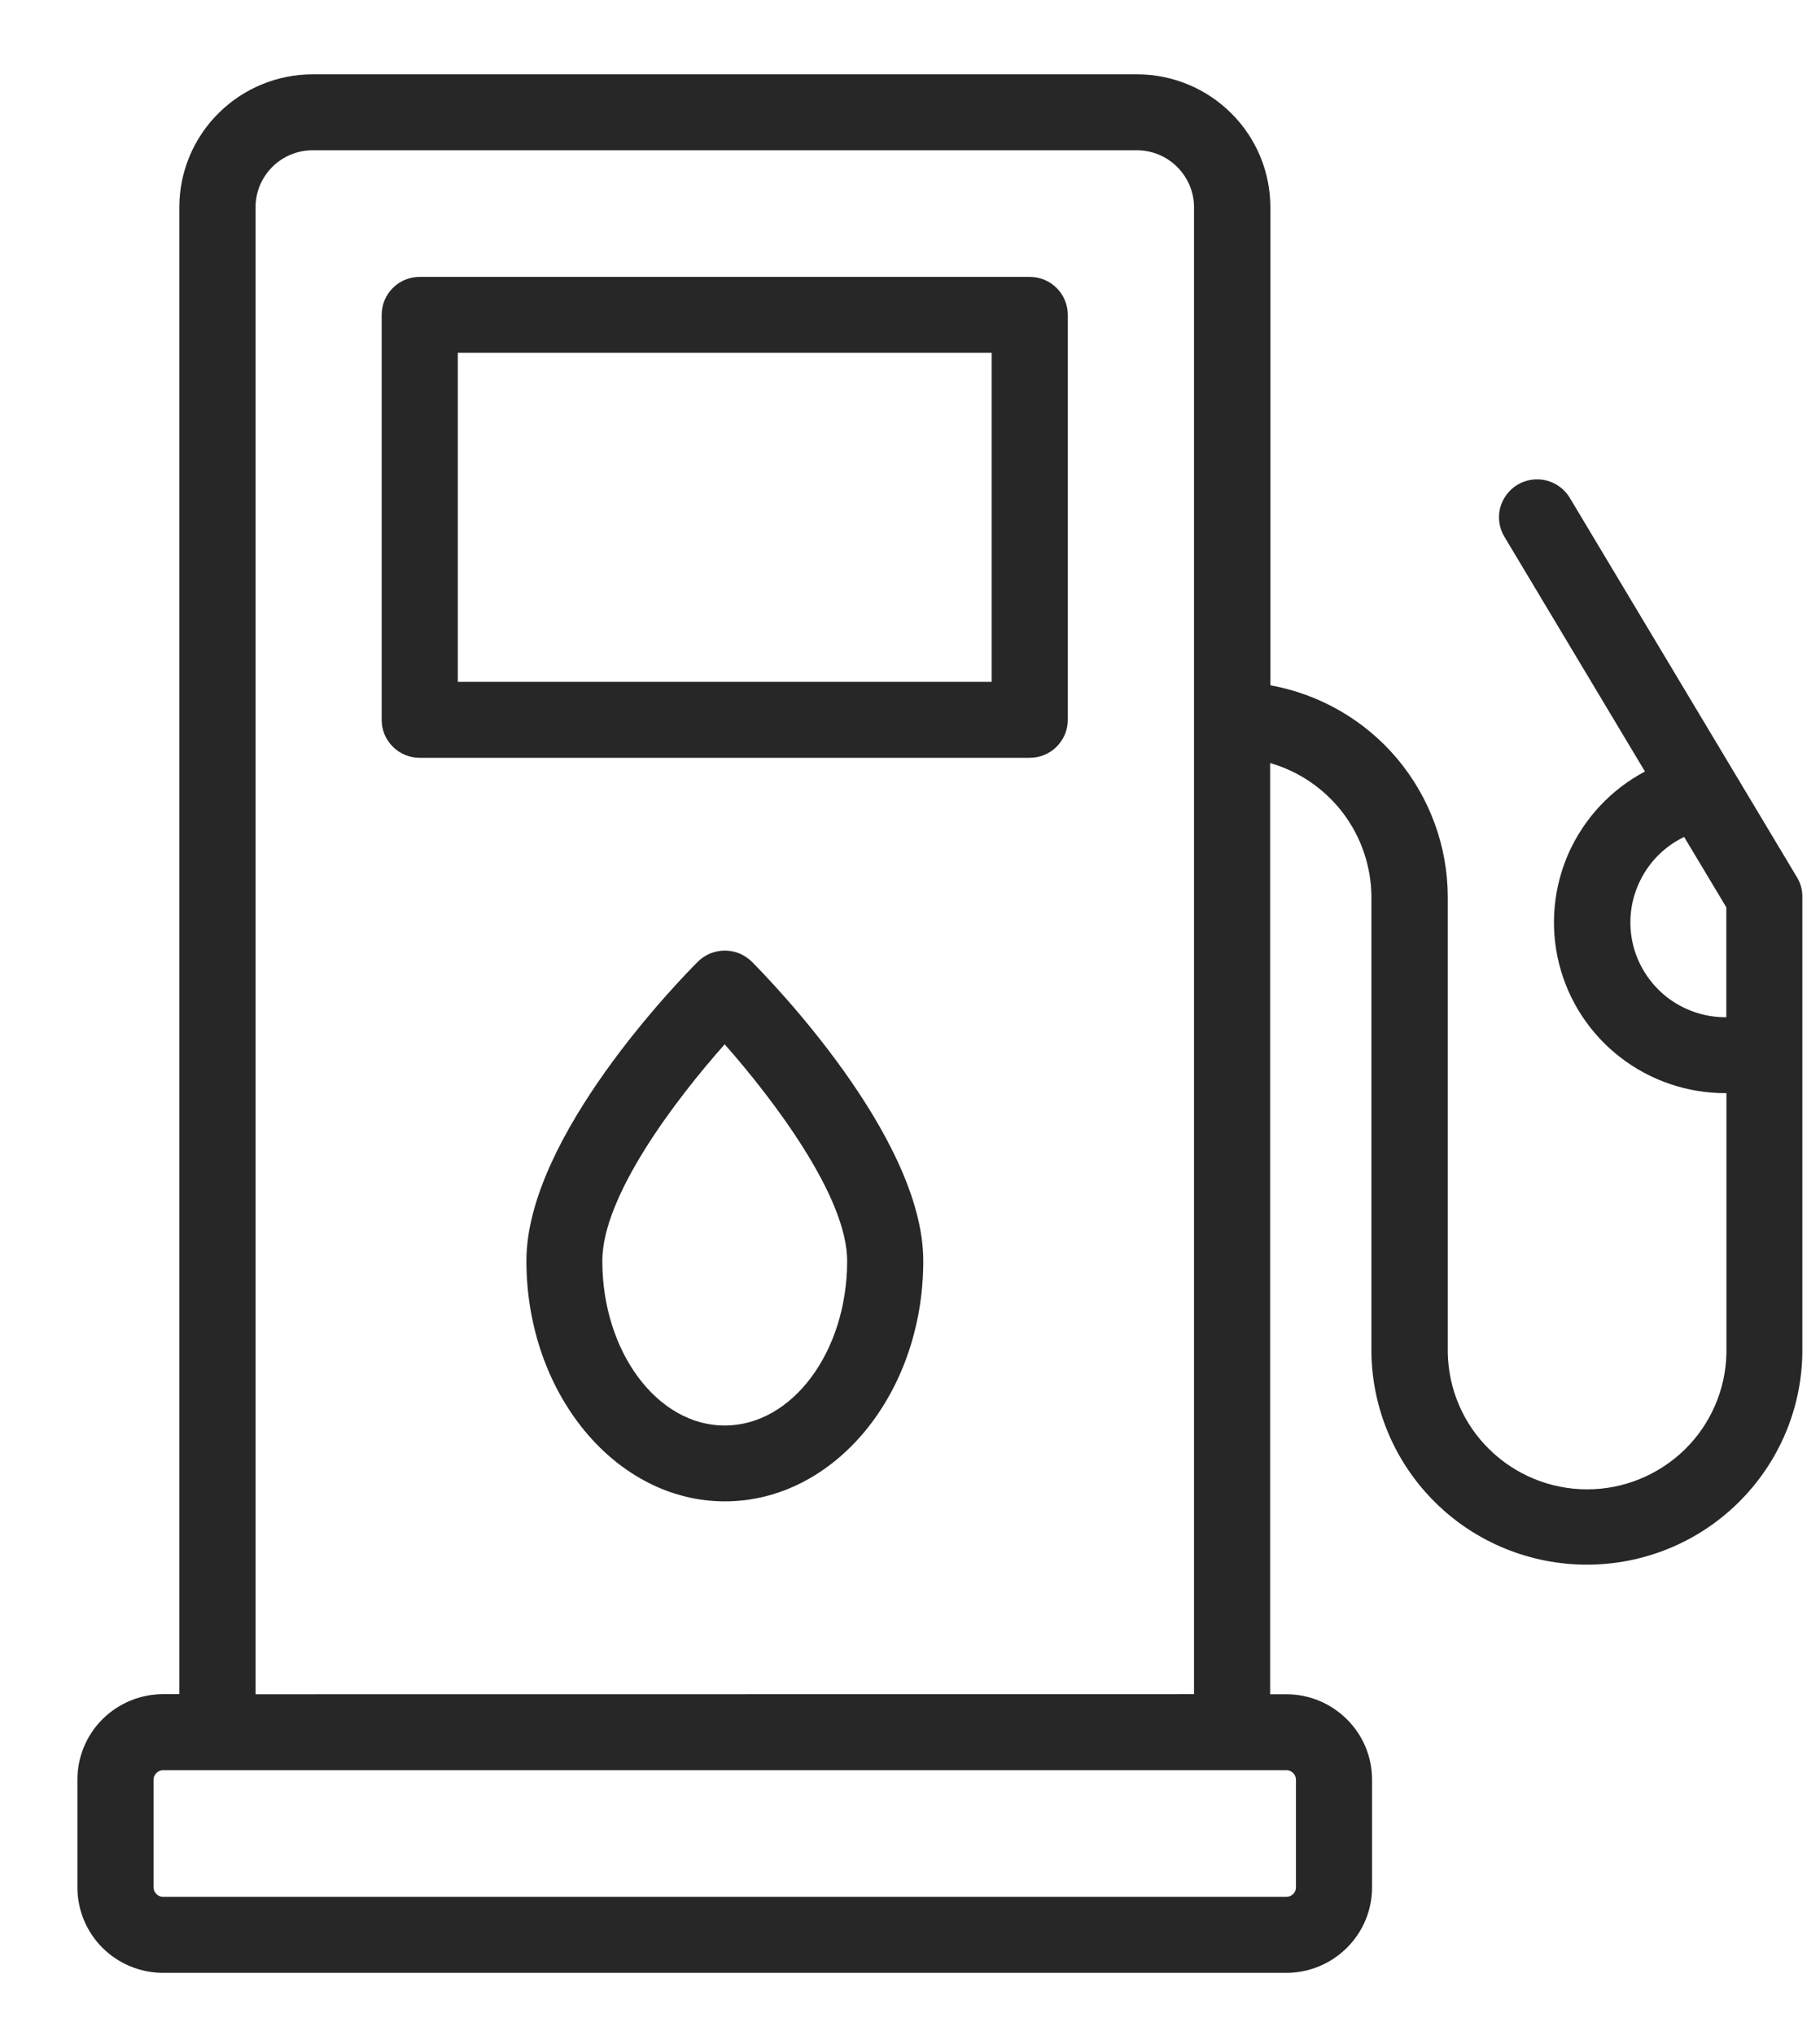 <svg width="17" height="19" viewBox="0 0 17 19" fill="none" xmlns="http://www.w3.org/2000/svg">
<path d="M9.618 2.585H3.92C3.826 2.585 3.735 2.622 3.669 2.689C3.602 2.755 3.565 2.846 3.565 2.94V6.721C3.565 6.815 3.602 6.905 3.669 6.971C3.735 7.038 3.826 7.075 3.92 7.075H9.618C9.713 7.075 9.803 7.038 9.87 6.971C9.936 6.905 9.974 6.815 9.974 6.721V2.94C9.974 2.846 9.936 2.755 9.87 2.689C9.803 2.622 9.713 2.585 9.618 2.585ZM9.263 6.366H4.276V3.294H9.263V6.366ZM6.769 8.875C6.723 8.875 6.676 8.885 6.633 8.902C6.59 8.92 6.551 8.946 6.518 8.979C6.354 9.143 4.917 10.614 4.917 11.771C4.917 13.009 5.749 14.017 6.771 14.017C7.794 14.017 8.624 13.013 8.624 11.772C8.624 10.614 7.185 9.143 7.024 8.98C6.99 8.947 6.951 8.92 6.907 8.902C6.863 8.884 6.817 8.875 6.769 8.875ZM6.769 13.309C6.139 13.309 5.626 12.619 5.626 11.772C5.626 11.166 6.311 10.265 6.769 9.75C7.219 10.259 7.913 11.171 7.913 11.772C7.913 12.619 7.401 13.309 6.769 13.309ZM16.784 8.189L14.663 4.648C14.614 4.567 14.536 4.509 14.444 4.486C14.353 4.463 14.256 4.477 14.175 4.525C14.094 4.574 14.036 4.652 14.012 4.743C13.989 4.834 14.004 4.931 14.052 5.011L15.365 7.203C15.049 7.37 14.799 7.638 14.653 7.963C14.508 8.289 14.476 8.654 14.563 8.999C14.65 9.345 14.851 9.652 15.133 9.87C15.415 10.089 15.763 10.207 16.121 10.206H16.126V12.632C16.12 12.971 15.98 13.295 15.737 13.533C15.493 13.771 15.166 13.905 14.825 13.905C14.484 13.905 14.156 13.771 13.913 13.533C13.669 13.295 13.53 12.971 13.523 12.632V8.372C13.522 7.902 13.355 7.447 13.053 7.086C12.75 6.725 12.33 6.482 11.866 6.398V1.935C11.866 1.606 11.735 1.29 11.501 1.058C11.268 0.825 10.951 0.694 10.621 0.694H2.92C2.59 0.694 2.274 0.825 2.04 1.058C1.807 1.29 1.675 1.606 1.675 1.935V15.817H1.523C1.311 15.817 1.107 15.902 0.957 16.051C0.807 16.201 0.723 16.404 0.723 16.615V17.621C0.723 17.832 0.807 18.035 0.957 18.185C1.107 18.334 1.311 18.419 1.523 18.419H12.016C12.228 18.419 12.431 18.334 12.581 18.185C12.732 18.035 12.816 17.832 12.816 17.621V16.616C12.816 16.404 12.732 16.201 12.581 16.052C12.431 15.902 12.228 15.818 12.016 15.818H11.864V7.124C12.135 7.202 12.374 7.366 12.545 7.591C12.715 7.816 12.808 8.09 12.81 8.372V12.632C12.818 13.158 13.033 13.661 13.41 14.031C13.786 14.401 14.294 14.608 14.823 14.608C15.351 14.608 15.859 14.401 16.235 14.031C16.612 13.661 16.828 13.158 16.835 12.632V8.372C16.836 8.307 16.818 8.244 16.784 8.189ZM12.105 16.616V17.621C12.105 17.644 12.096 17.667 12.079 17.683C12.062 17.7 12.04 17.709 12.016 17.709H1.523C1.5 17.709 1.477 17.7 1.461 17.683C1.444 17.667 1.434 17.644 1.434 17.621V16.616C1.434 16.592 1.444 16.57 1.461 16.553C1.477 16.537 1.5 16.527 1.523 16.527H12.016C12.04 16.527 12.062 16.537 12.079 16.553C12.096 16.57 12.105 16.592 12.105 16.616ZM2.387 15.818V1.935C2.387 1.794 2.443 1.659 2.543 1.559C2.643 1.459 2.779 1.403 2.92 1.403H10.619C10.761 1.403 10.896 1.459 10.996 1.559C11.096 1.659 11.153 1.794 11.153 1.935V15.817L2.387 15.818ZM16.125 9.497C15.923 9.499 15.727 9.432 15.568 9.308C15.41 9.183 15.298 9.009 15.252 8.813C15.206 8.617 15.229 8.411 15.316 8.23C15.403 8.048 15.549 7.901 15.731 7.814L16.125 8.471V9.497Z" fill="#272727"/>
</svg>
